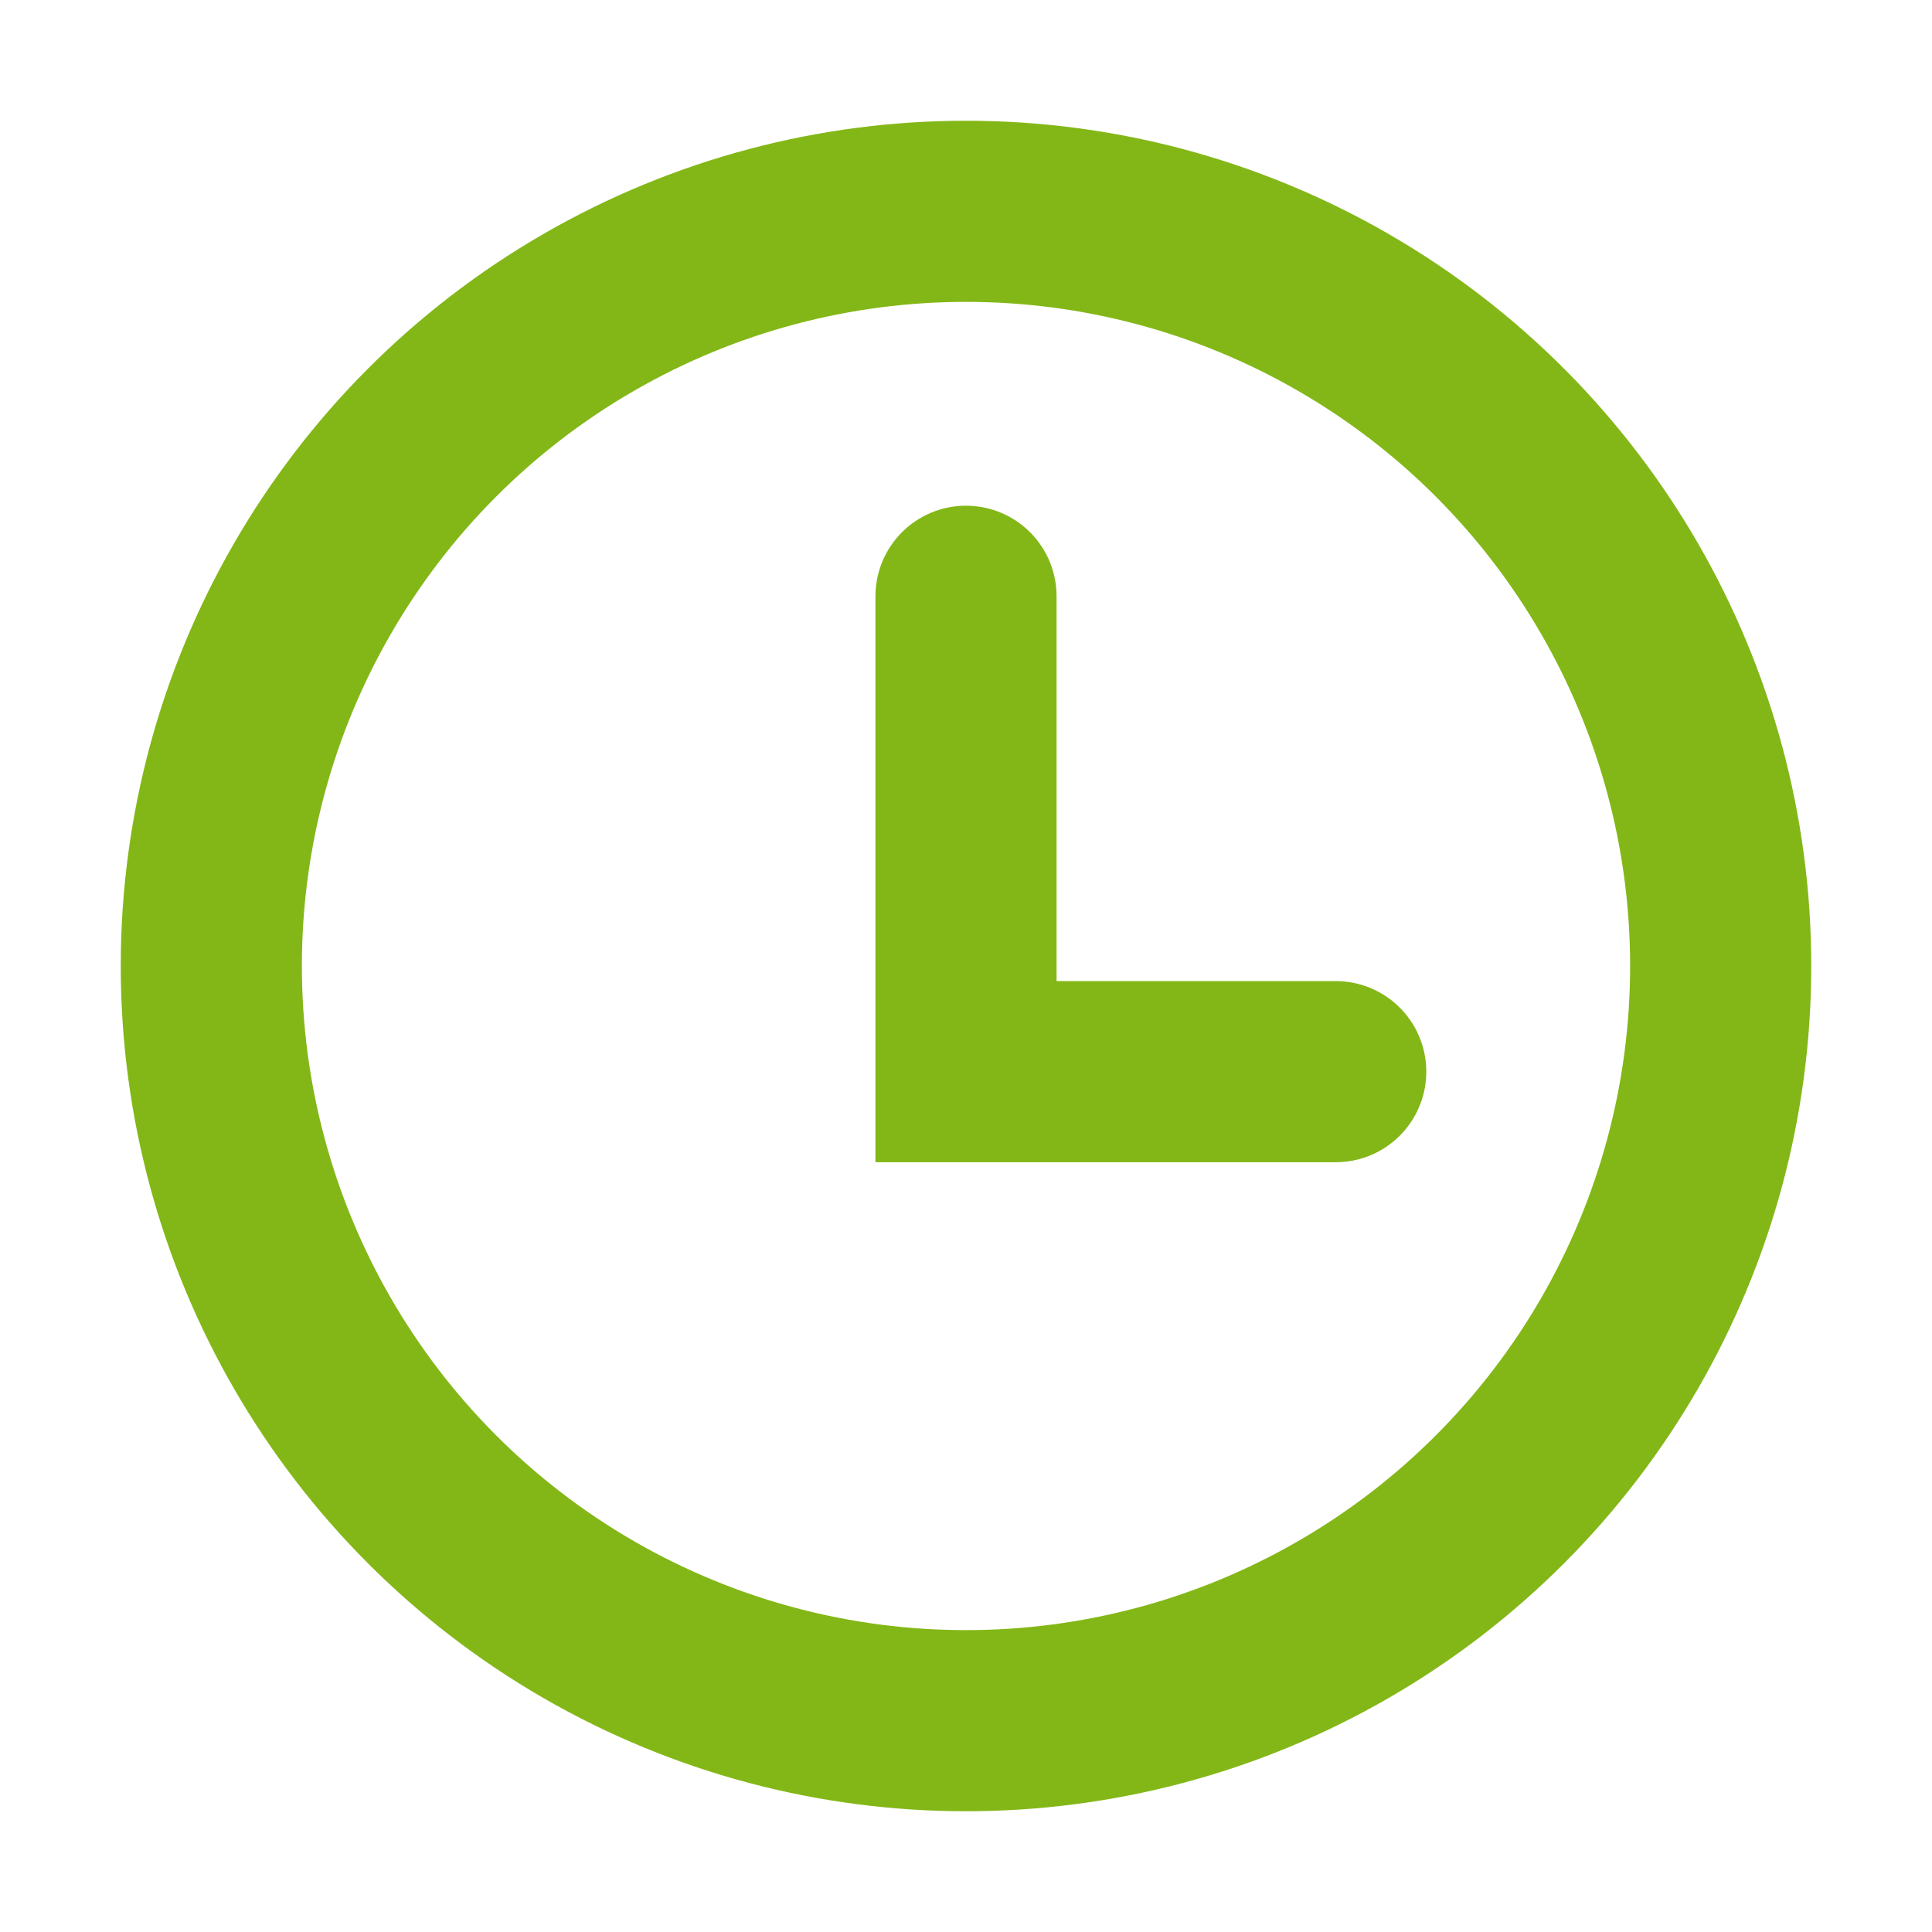 <svg width="16" height="16" viewBox="0 0 16 16" fill="none" xmlns="http://www.w3.org/2000/svg">
<mask id="mask0_406_750" style="mask-type:alpha" maskUnits="userSpaceOnUse" x="0" y="0" width="16" height="16">
<rect width="16" height="16" fill="black"/>
</mask>
<g mask="url(#mask0_406_750)">
<circle cx="8" cy="8" r="6.25" stroke="#83B717" stroke-width="1.5"/>
<path d="M8 4.938V8.875H11.062" stroke="#83B717" stroke-width="1.5" stroke-linecap="round"/>
</g>
</svg>
